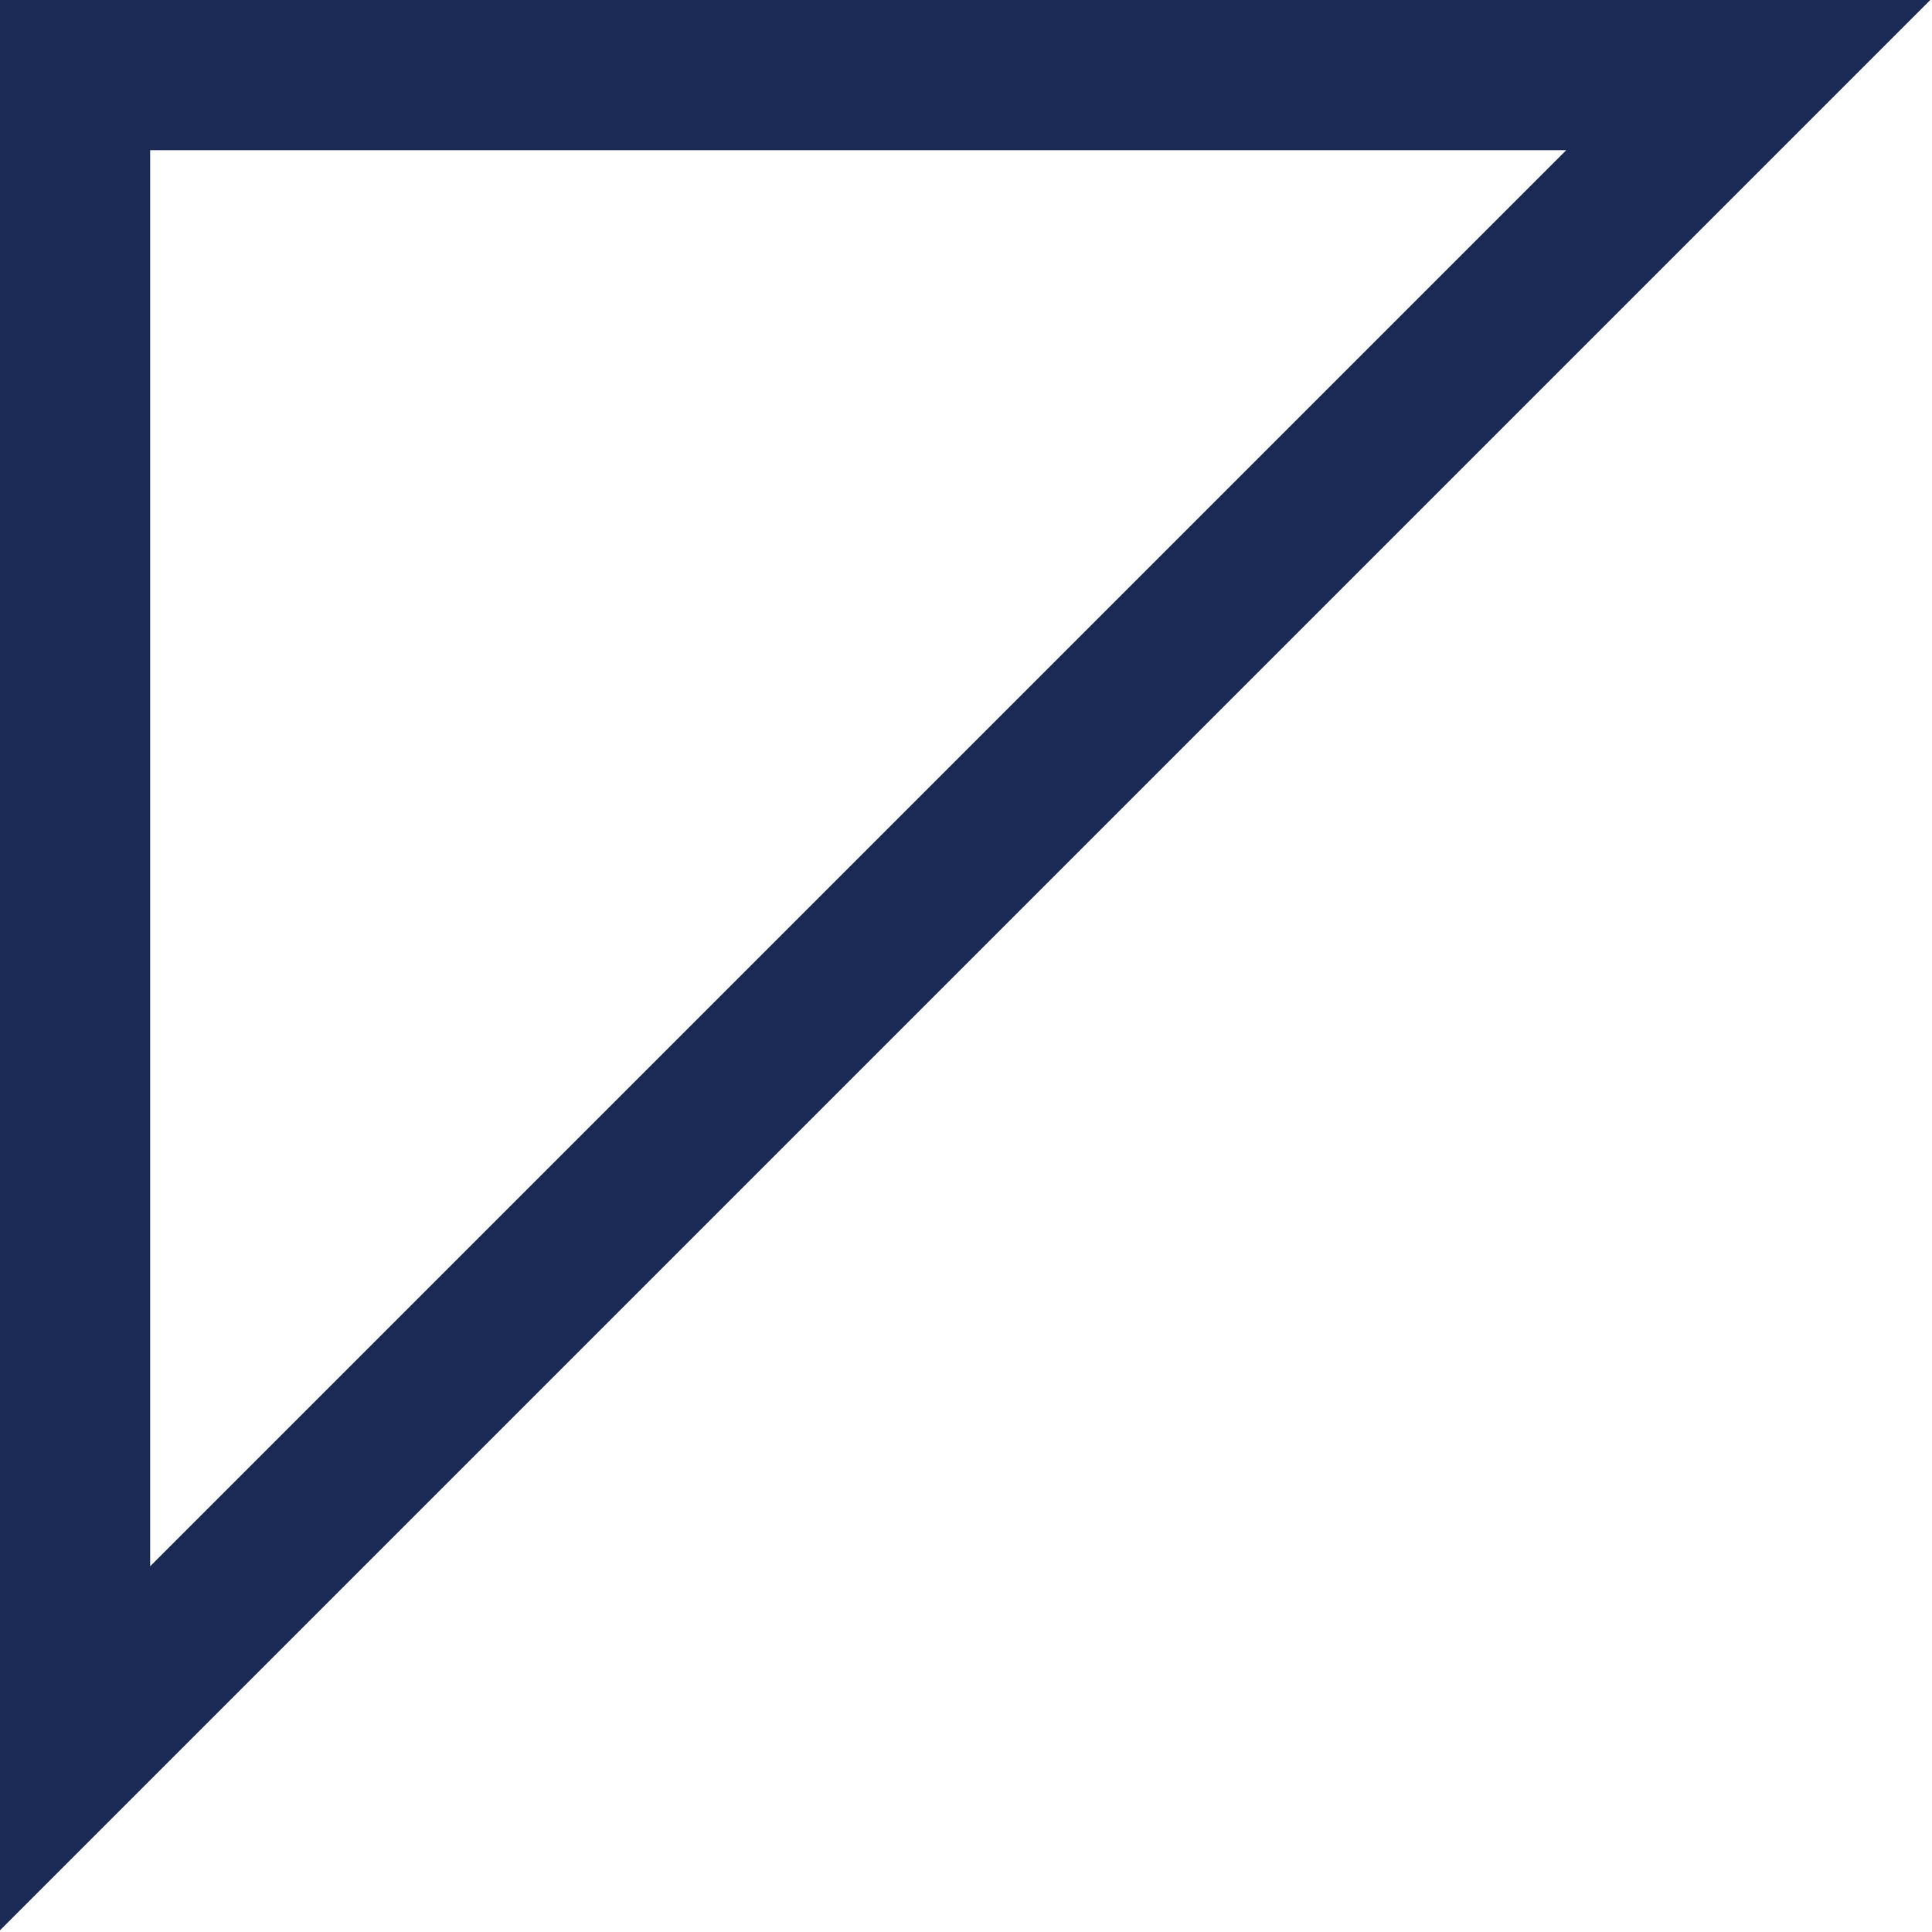 <?xml version="1.0" encoding="UTF-8"?>
<svg id="_レイヤー_2" data-name="レイヤー 2" xmlns="http://www.w3.org/2000/svg" viewBox="0 0 9.07 9.07">
  <defs>
    <style>
      .cls-1 {
        fill: none;
        stroke: #1b2a54;
        stroke-miterlimit: 10;
        stroke-width: .71px;
      }
    </style>
  </defs>
  <g id="_コンテンツ" data-name="コンテンツ">
    <polygon class="cls-1" points="8.21 .35 .35 .35 .35 8.21 8.21 .35"/>
  </g>
</svg>